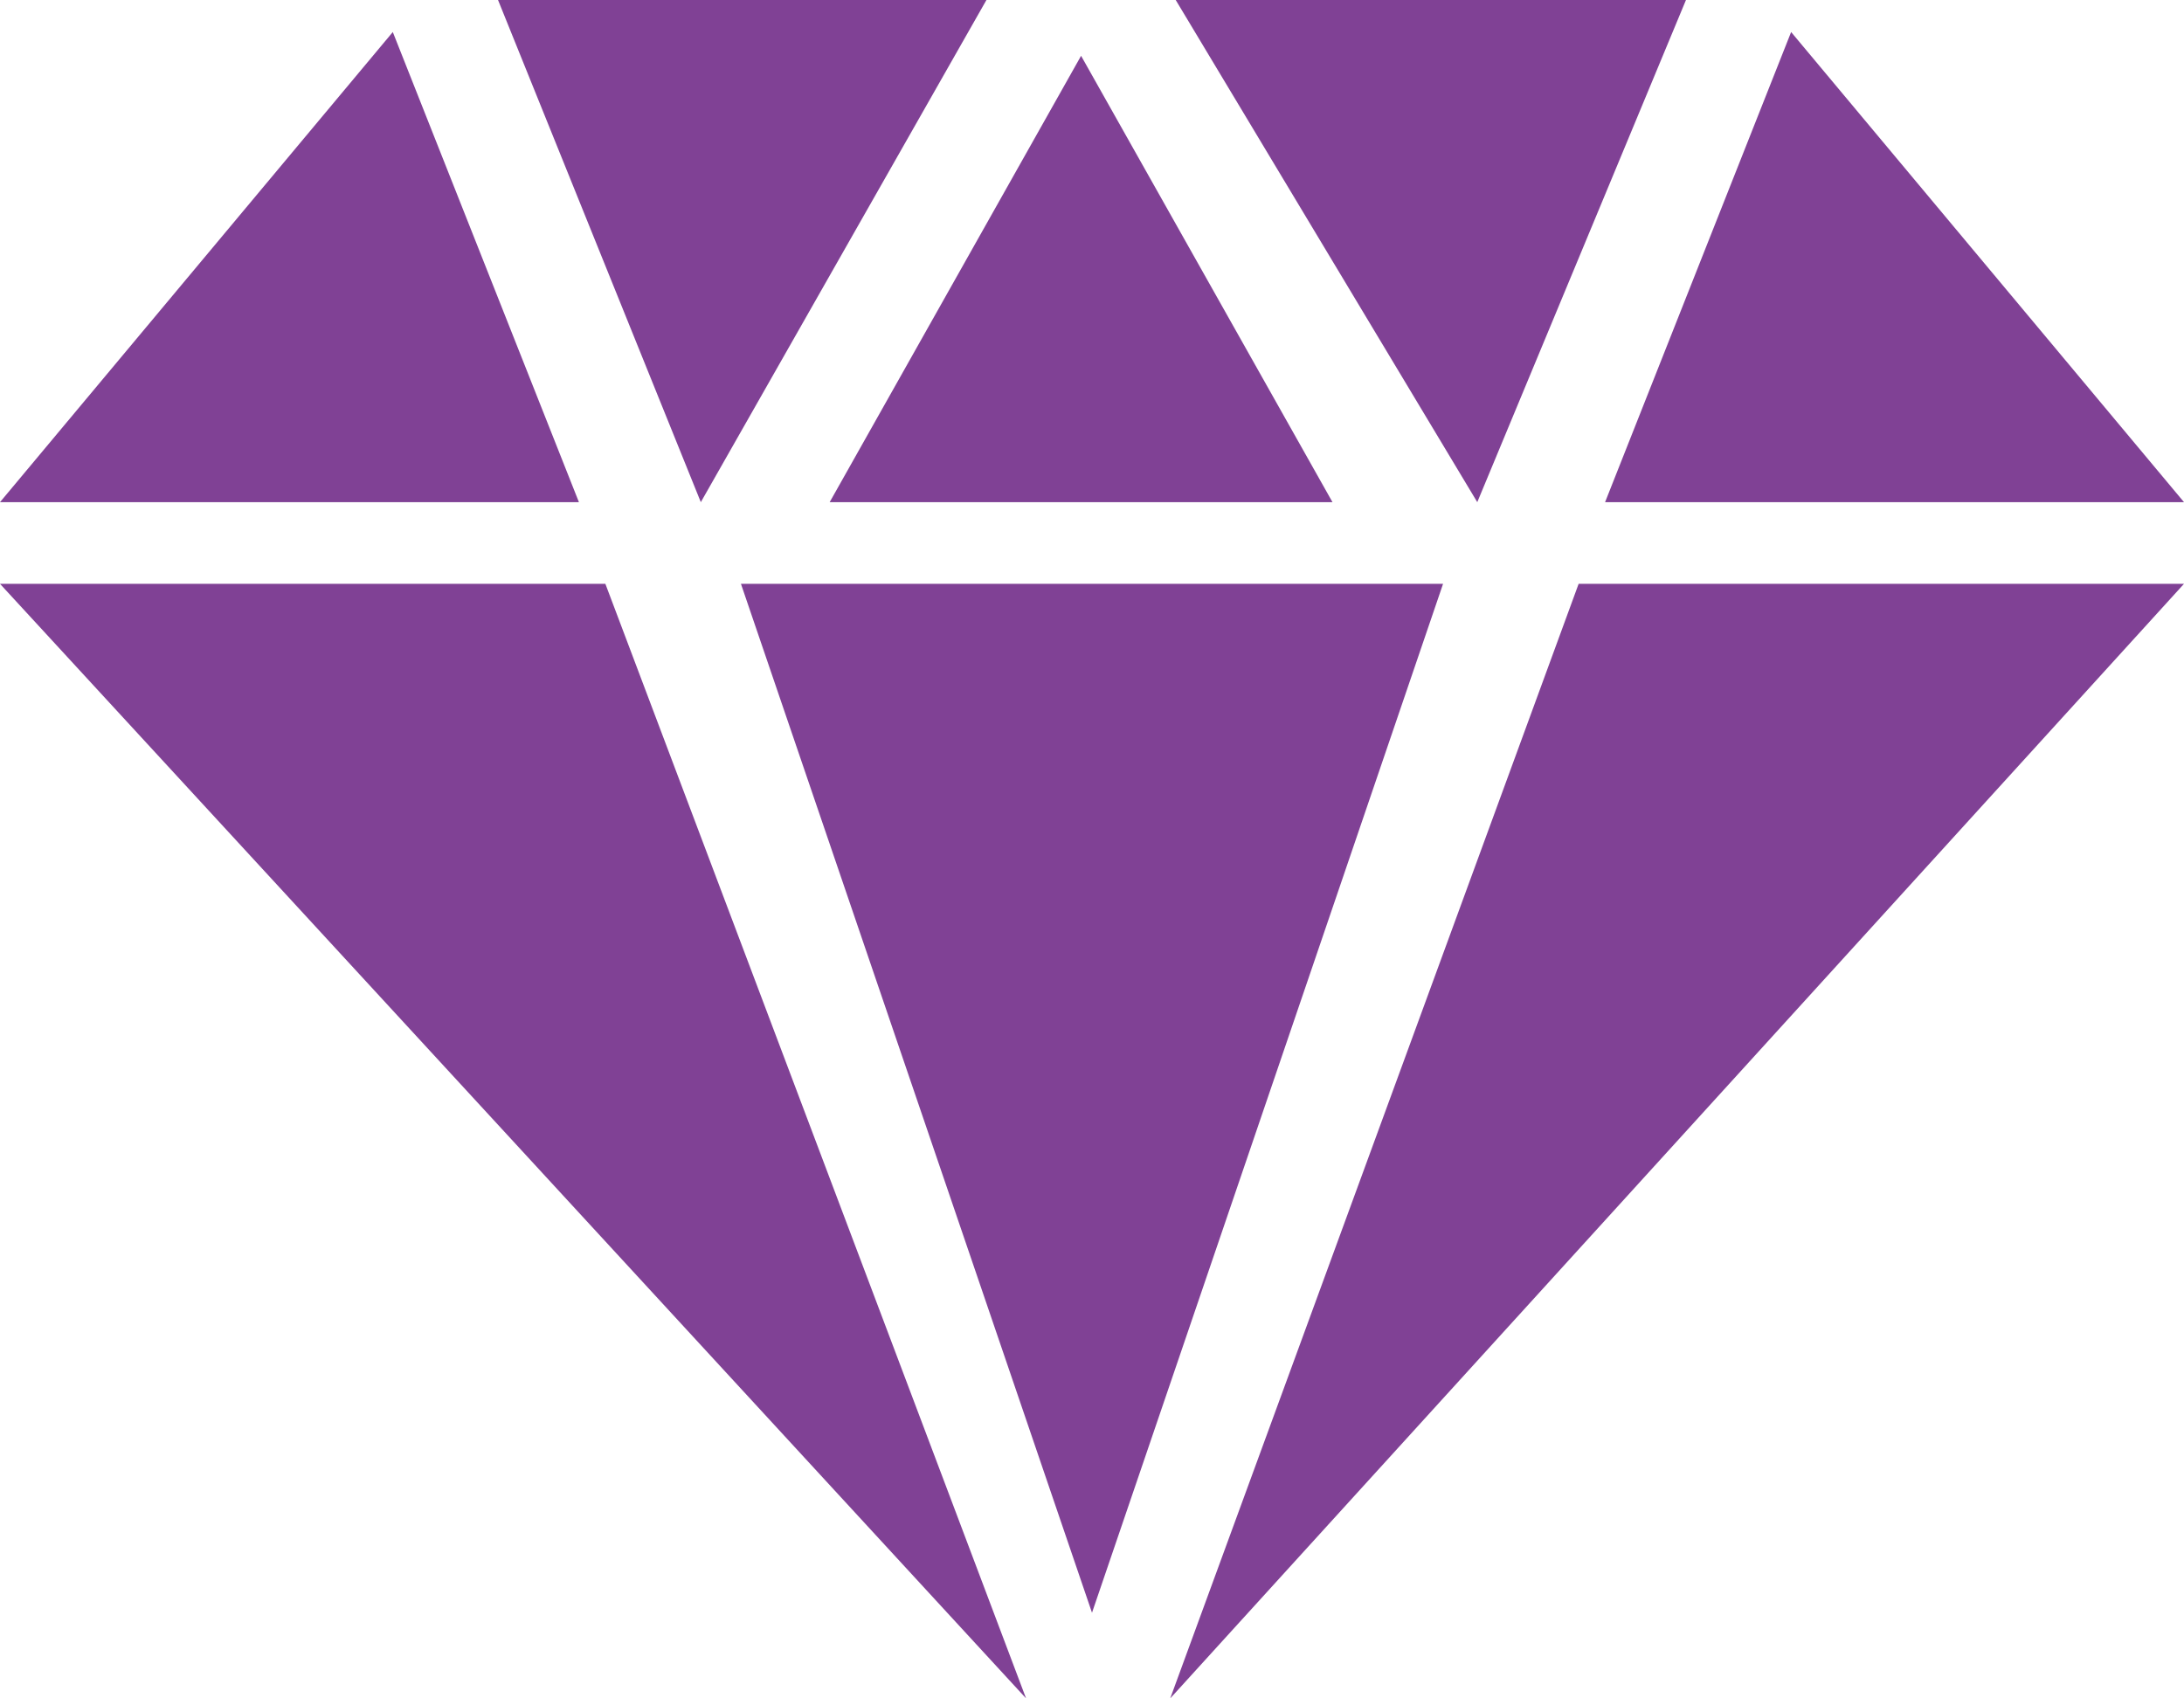 <svg width="27" height="21" viewBox="0 0 27 21" fill="none" xmlns="http://www.w3.org/2000/svg">
<path fill-rule="evenodd" clip-rule="evenodd" d="M13.5 19.941L17.84 7.219H9.16L13.5 19.941ZM18.263 6.209L14.535 0H20.843L18.263 6.209ZM22.143 0.396L19.843 6.209H27L22.143 0.396ZM27 7.219H19.516L14.467 21L27 7.219ZM12.685 21L0 7.219H7.484L12.685 21ZM0 6.209H7.157L4.856 0.396L0 6.209ZM6.157 0L8.664 6.209L12.195 0H6.157ZM13.365 0.69L10.257 6.209H16.473L13.365 0.69Z" fill="#804195"/>
</svg>

